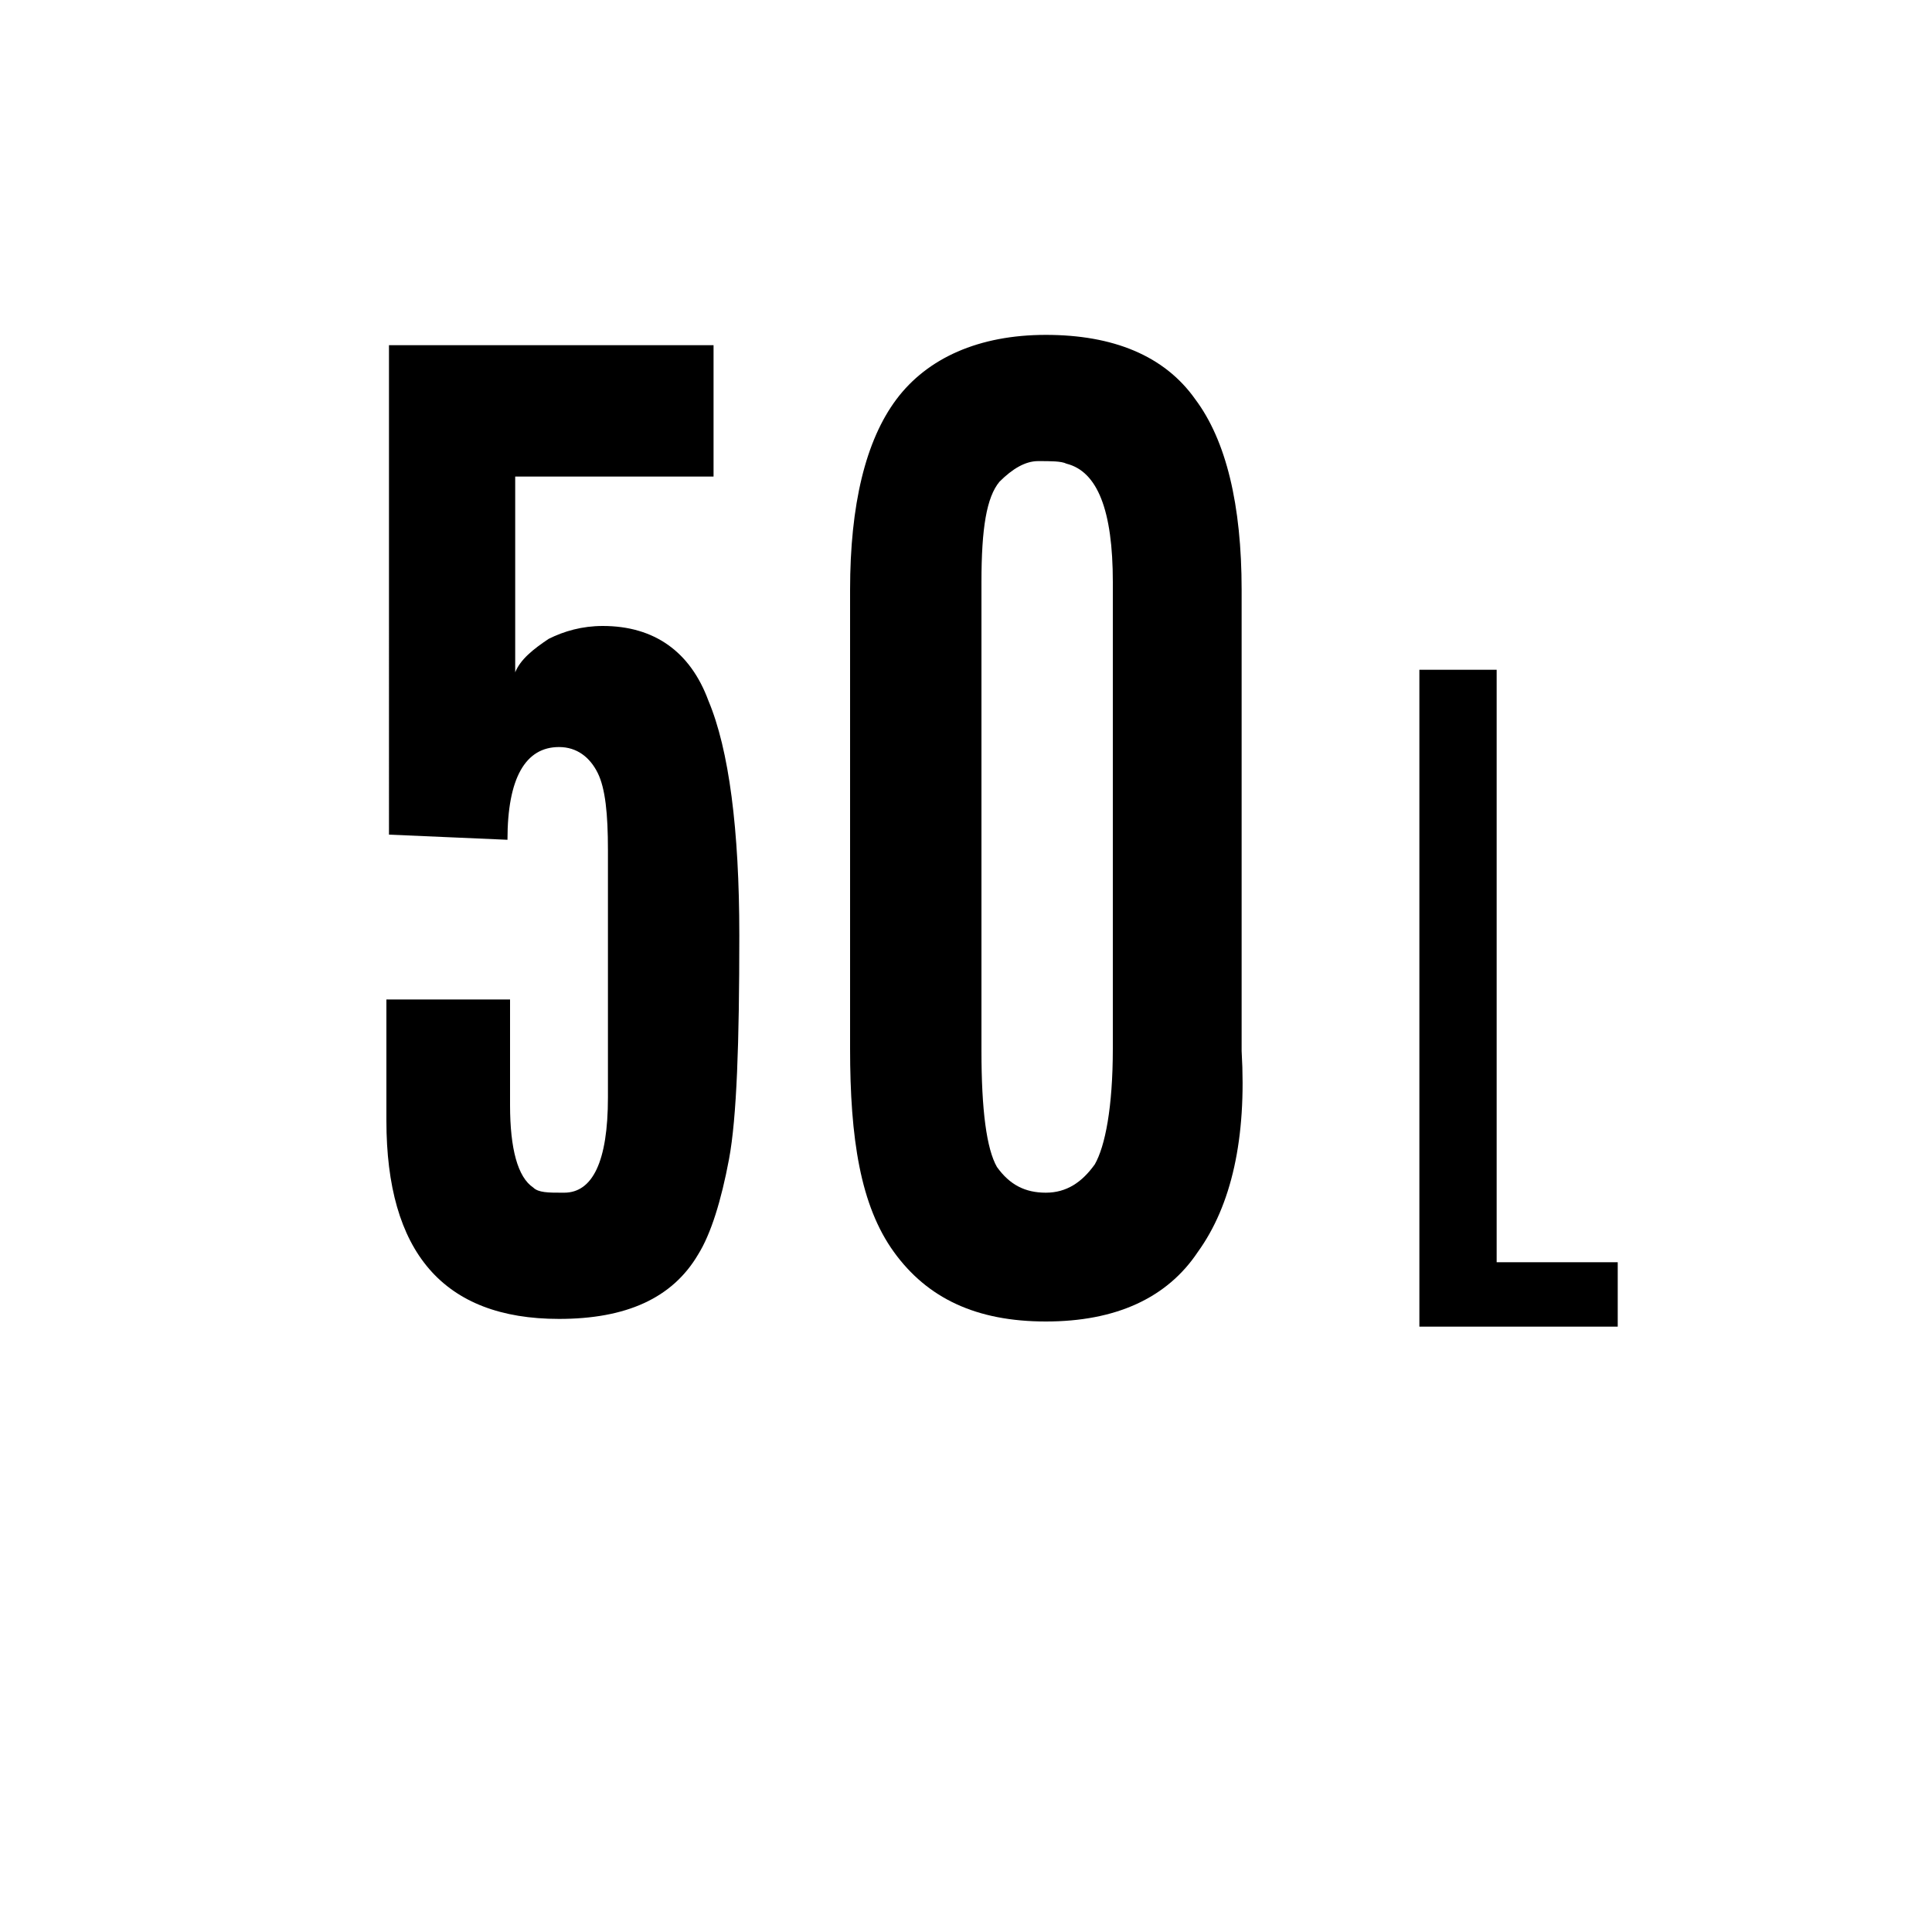 <?xml version="1.0" encoding="utf-8"?>
<!-- Generator: Adobe Illustrator 27.0.0, SVG Export Plug-In . SVG Version: 6.00 Build 0)  -->
<svg version="1.1" id="Слой_1" xmlns="http://www.w3.org/2000/svg" xmlns:xlink="http://www.w3.org/1999/xlink" x="0px" y="0px"
	 viewBox="0 0 75 75" style="enable-background:new 0 0 75 75;" xml:space="preserve">
<g>
	<path d="M21.7,51.2c-4.5,0-6.7-2.6-6.7-7.7v-4.7h4.8v4.1c0,1.7,0.3,2.8,0.9,3.2c0.2,0.2,0.6,0.2,1.1,0.2c0,0,0.1,0,0.1,0
		c1.1,0,1.7-1.2,1.7-3.7v-9.6c0-1.4-0.1-2.4-0.4-3s-0.8-1-1.5-1c-1.3,0-2,1.2-2,3.6l-4.6-0.2V13.4h12.6v5.1H20v7.6
		c0.2-0.5,0.7-0.9,1.3-1.3c0.6-0.3,1.3-0.5,2.1-0.5c2,0,3.4,1,4.1,2.9c0.8,1.9,1.2,5,1.2,9.1c0,4.2-0.1,7.1-0.4,8.7
		c-0.3,1.6-0.7,2.9-1.2,3.7C26.1,50.4,24.3,51.2,21.7,51.2z"/>
	<path d="M46.5,48.6c-1.2,1.8-3.2,2.7-5.9,2.7c-2.7,0-4.6-0.9-5.9-2.7S33,44.2,33,40.7V22.9c0-3.3,0.6-5.8,1.8-7.4
		c1.2-1.6,3.2-2.5,5.8-2.5s4.6,0.8,5.8,2.5c1.2,1.6,1.8,4.1,1.8,7.4v17.9C48.4,44.2,47.8,46.8,46.5,48.6z M40.6,46.3
		c0.8,0,1.4-0.4,1.9-1.1c0.4-0.7,0.7-2.2,0.7-4.5V22.6c0-2.8-0.6-4.3-1.8-4.6c-0.2-0.1-0.6-0.1-1.1-0.1c-0.5,0-1,0.3-1.5,0.8
		c-0.5,0.6-0.7,1.8-0.7,3.9v18.2c0,2.3,0.2,3.8,0.6,4.5C39.2,46,39.8,46.3,40.6,46.3z"/>
</g>
<g>
	<path d="M55.1,26h3v23h4.7v2.5h-7.7V26z"/>
</g>
</svg>
